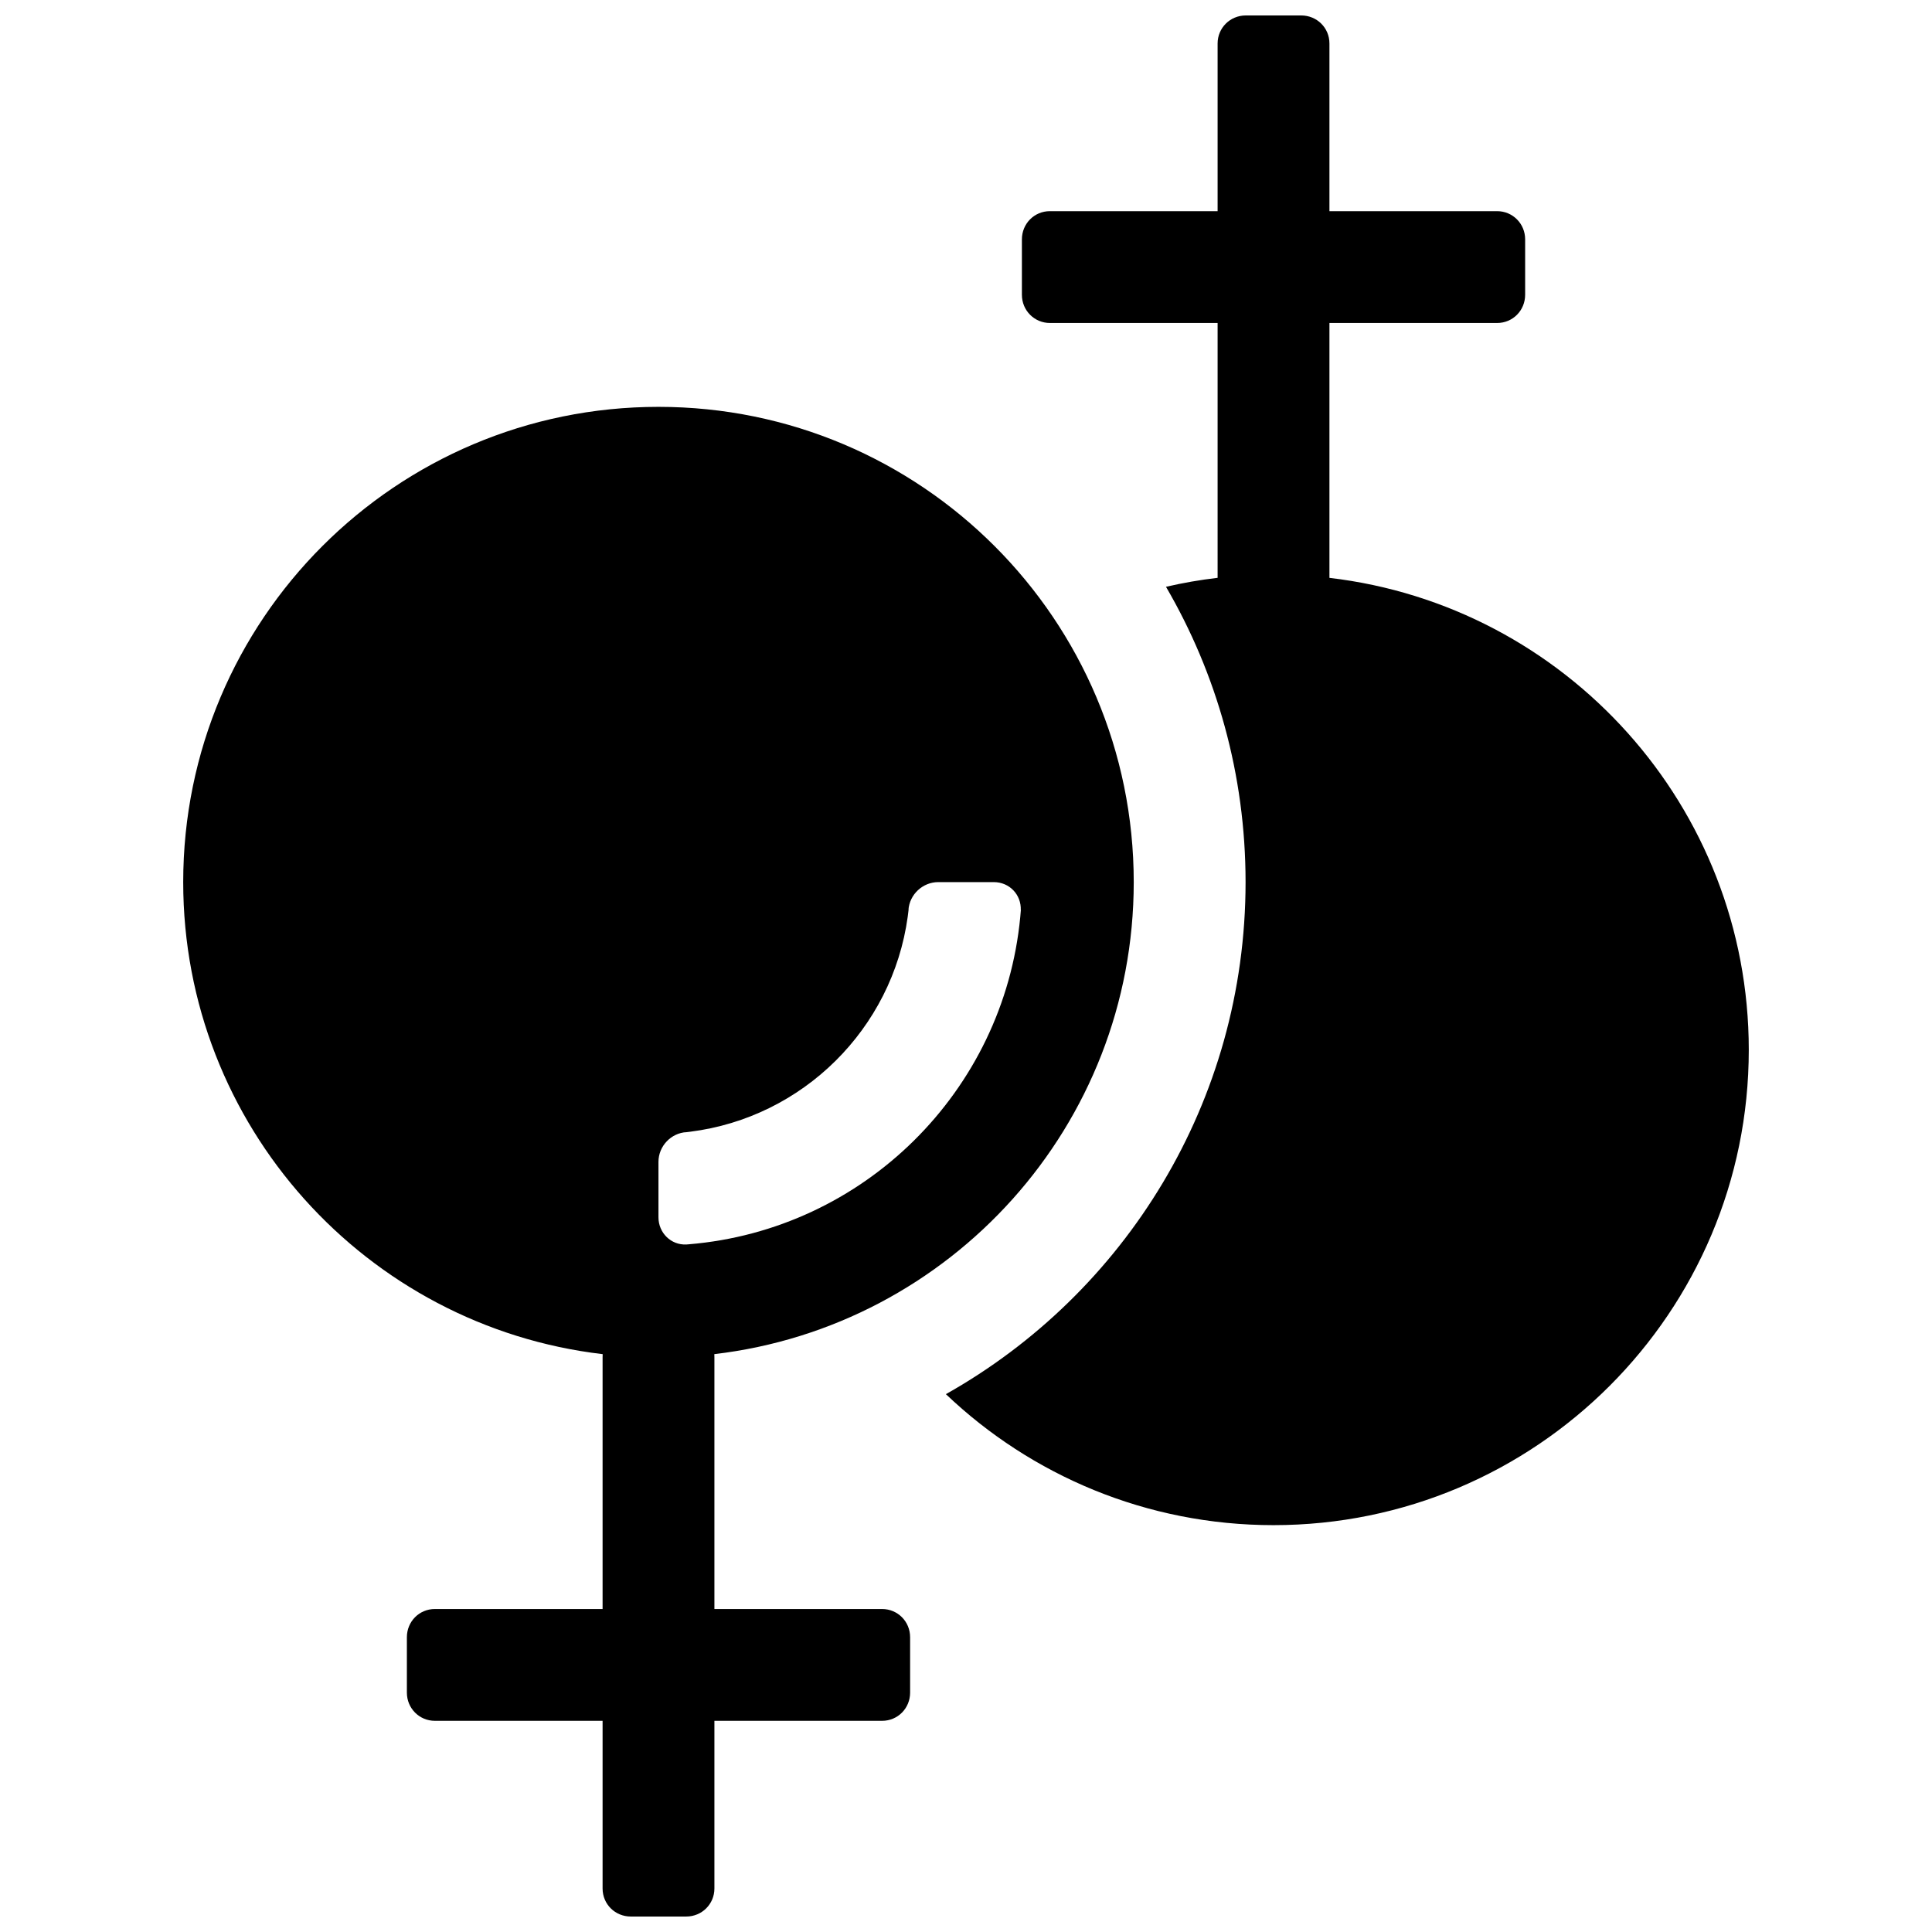 <?xml version="1.0" encoding="UTF-8"?>
<!-- Uploaded to: SVG Repo, www.svgrepo.com, Generator: SVG Repo Mixer Tools -->
<svg width="800px" height="800px" version="1.1" viewBox="144 144 512 512" xmlns="http://www.w3.org/2000/svg">
 <defs>
  <clipPath id="a">
   <path d="m192 148.09h416v503.81h-416z"/>
  </clipPath>
 </defs>
 <g clip-path="url(#a)">
  <path d="m333.29 502.86h0.023c62.578-7.336 111.14-60.543 111.14-125.09 0-69.562-56.391-125.95-125.95-125.95s-125.95 56.391-125.95 125.95c0 64.547 48.555 117.75 111.14 125.09h0.023c-0.016 0.285-0.023 0.57-0.023 0.859v66.684h-44.434c-4.188 0-7.43 3.348-7.43 7.477v14.68c0 4.191 3.324 7.477 7.43 7.477h44.434v44.434c0 4.188 3.348 7.43 7.477 7.43h14.68c4.191 0 7.477-3.324 7.477-7.43v-44.434h44.434c4.188 0 7.43-3.348 7.43-7.477v-14.68c0-4.191-3.324-7.477-7.43-7.477h-44.434v-66.684c0-0.289-0.008-0.574-0.023-0.859zm133.39-205.73c-4.641 0.543-9.207 1.34-13.68 2.375 13.406 22.988 21.09 49.727 21.09 78.262 0 58.254-32.02 109.03-79.418 135.7 22.594 21.508 53.168 34.711 86.824 34.711 69.562 0 125.95-56.395 125.95-125.95 0-64.551-48.555-117.76-111.13-125.09v-67.543h44.43c4.188 0 7.434-3.348 7.434-7.481v-14.68c0-4.191-3.328-7.477-7.434-7.477h-44.43v-44.434c0-4.184-3.348-7.43-7.481-7.43h-14.68c-4.191 0-7.477 3.328-7.477 7.43v44.434h-44.434c-4.184 0-7.43 3.348-7.43 7.477v14.68c0 4.195 3.328 7.481 7.43 7.481h44.434zm-148.18 169.47v-14.68c0-4.191 3.328-7.664 7.438-7.898 0 0-1.762 0.242 1-0.109 29.84-3.766 53.535-27.254 57.621-56.996 0.41-2.992 0.191-1.777 0.191-1.777 0.281-4.102 3.777-7.375 7.91-7.375h14.68c4.191 0 7.34 3.336 7.176 7.453 0 0 0.152-1.242-0.137 1.805-4.41 46.211-41.473 82.898-87.852 86.727-2.648 0.219-0.668 0.051-0.668 0.051-4.019 0.188-7.359-3.07-7.359-7.199z" fill-rule="evenodd"/>
 </g>
</svg>